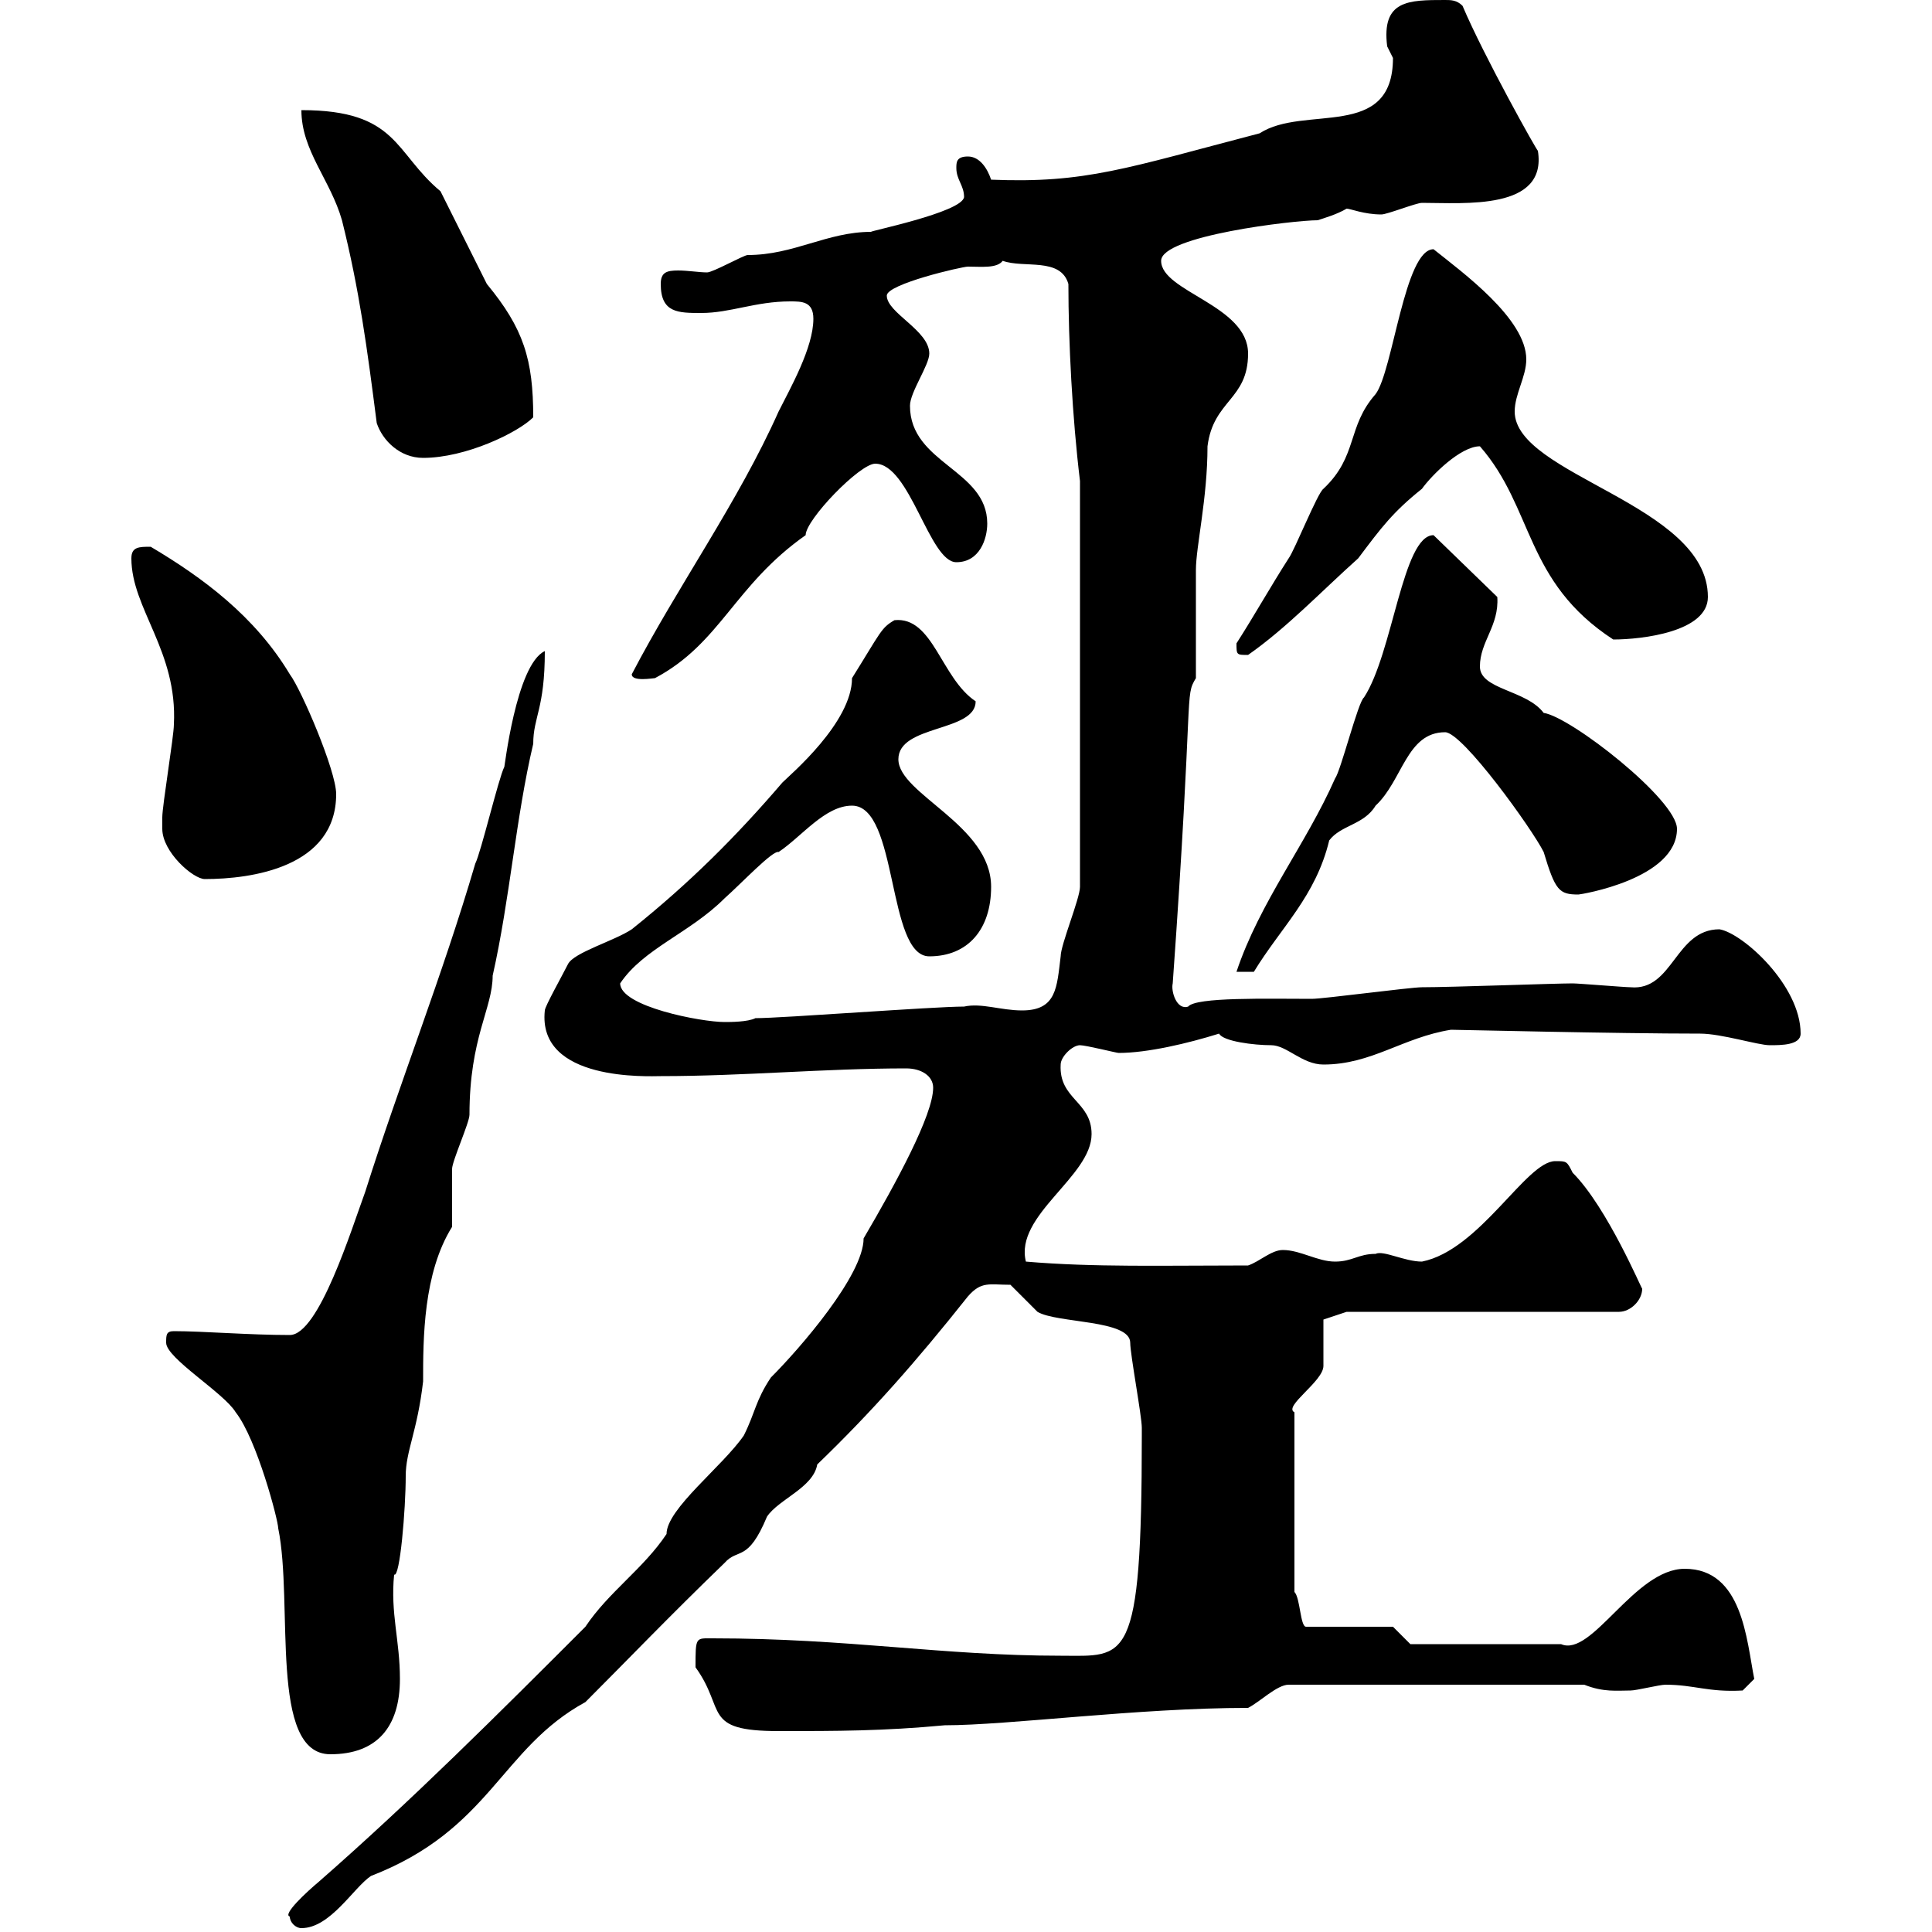 <svg xmlns="http://www.w3.org/2000/svg" xmlns:xlink="http://www.w3.org/1999/xlink" width="300" height="300"><path d="M45 297.60C45 298.50 45.90 299.40 46.80 299.40C51.30 299.40 54.90 293.10 57.60 291.30C76.20 284.10 77.70 271.50 90.90 264.30C97.50 257.70 103.80 251.10 112.50 242.70C114.60 240.30 116.10 242.70 119.10 235.50C120.90 232.80 126.30 231 126.90 227.40C135.30 219.30 142.20 211.50 150.30 201.30C152.40 198.90 153.60 199.50 156.90 199.50C157.50 200.10 160.50 203.10 161.10 203.70C164.10 205.50 175.50 204.90 175.50 208.50C175.50 210.30 177.30 219.90 177.30 221.70C177.30 222.90 177.30 222.90 177.30 222.90C177.30 258.90 174.90 257.10 164.70 257.10C146.40 257.10 131.70 254.40 110.70 254.40C108 254.40 108 254.10 108 258.90C112.80 265.50 108.90 268.80 120.90 268.80C129.90 268.80 137.10 268.80 146.70 267.90C156.60 267.90 176.70 265.20 193.80 265.20C195.60 264.30 198.30 261.60 200.10 261.60L246 261.60C249 262.80 251.10 262.50 253.20 262.50C254.10 262.50 257.70 261.60 258.60 261.60C263.10 261.60 265.20 262.80 270.60 262.50L272.40 260.70C271.20 254.70 270.60 243.60 261.60 243.60C253.80 243.60 247.20 257.40 242.40 255.30L219 255.30L216.30 252.60L202.80 252.60C201.90 252.60 201.90 248.10 201 247.20L201 219.30C199.20 218.40 205.50 214.50 205.50 212.10C205.50 210.90 205.50 205.50 205.50 204.90L209.10 203.70L251.40 203.70C253.20 203.70 255 201.90 255 200.10C255 200.40 249.60 187.50 244.20 182.10C243.30 180.30 243.30 180.30 241.50 180.30C237 180.30 229.80 194.10 220.80 195.90C218.10 195.90 214.80 194.10 213.60 194.70C210.90 194.70 210 195.90 207.30 195.90C204.60 195.90 201.90 194.10 199.20 194.10C197.40 194.10 195.60 195.90 193.80 196.50C180.60 196.50 169.80 196.80 159.30 195.90C157.50 188.70 169.50 182.70 169.50 176.10C169.50 171 164.40 170.70 164.70 165.30C164.70 164.10 166.50 162.30 167.70 162.30C168.60 162.30 173.40 163.50 173.70 163.50C178.20 163.50 184.50 162 189.30 160.50C189.90 161.70 194.70 162.30 197.40 162.30C199.80 162.30 202.20 165.30 205.50 165.30C213 165.30 217.80 161.10 225.30 159.90C226.20 159.90 251.10 160.50 264 160.50C267.30 160.50 273 162.30 274.80 162.30C276.60 162.30 279.60 162.30 279.60 160.50C279.60 153 270.60 144.90 267 144.30C260.10 144.30 259.80 153.90 253.20 153.30C252.30 153.30 245.10 152.70 244.20 152.70C241.50 152.70 225.30 153.30 220.80 153.30C219 153.30 205.50 155.10 203.70 155.10C196.80 155.10 185.70 154.80 184.50 156.30C182.70 156.90 181.80 153.90 182.10 152.70C185.40 106.50 183.90 108.30 185.70 105.30C185.70 103.50 185.70 90.30 185.70 88.50C185.70 84.90 187.50 77.40 187.50 69.30C188.40 62.10 193.80 62.10 193.80 54.90C193.80 47.40 180.30 45.30 180.30 40.50C180.30 36.60 201 34.20 204.60 34.20C205.50 33.90 207.60 33.30 209.10 32.40C209.70 32.40 211.80 33.30 214.50 33.30C215.40 33.30 219.90 31.50 220.80 31.50C227.40 31.50 240.30 32.70 238.80 23.40C238.80 23.70 230.40 8.70 227.10 0.90C226.20 0 225.30 0 224.40 0C218.70 0 214.50 0 215.40 7.20C215.40 7.20 216.30 9 216.30 9C216.30 21.90 202.50 16.20 195.60 20.70C174.90 26.10 168.60 28.50 153.90 27.90C153.30 26.10 152.10 24.30 150.30 24.30C148.50 24.30 148.50 25.20 148.50 26.10C148.50 27.90 149.70 28.80 149.70 30.60C149.40 33 134.40 36 135.30 36C128.40 36 123.30 39.60 116.10 39.60C115.50 39.60 110.70 42.30 109.80 42.30C108.60 42.30 106.80 42 105.30 42C103.50 42 102.60 42.30 102.60 44.10C102.60 48.60 105.30 48.60 108.90 48.60C113.40 48.60 117.30 46.80 122.70 46.80C124.50 46.80 126.30 46.80 126.30 49.50C126.30 54 122.70 60.30 120.90 63.90C114.60 78 105.30 90.90 98.10 104.70C98.10 105.90 101.40 105.30 101.70 105.30C111.90 99.90 114 90.90 125.10 83.10C125.10 80.70 133.50 72 135.90 72C141.30 72 144.30 87.30 148.50 87.30C152.10 87.30 153.30 83.70 153.30 81.30C153.30 72.90 141.30 72 141.30 63C141.30 60.90 144.30 56.70 144.30 54.90C144.30 51.30 137.70 48.60 137.70 45.90C137.70 44.10 149.40 41.40 150.30 41.40C152.40 41.40 154.80 41.70 155.70 40.50C159 41.70 164.70 39.90 165.90 44.10C165.90 53.10 166.50 64.80 167.70 74.70L167.70 137.70C167.70 139.50 164.70 146.70 164.70 148.50C164.10 153.30 164.10 156.90 158.70 156.90C155.40 156.90 152.40 155.70 149.70 156.30C144.90 156.30 121.50 158.10 117.30 158.10C116.10 158.70 113.40 158.70 112.50 158.70C108.90 158.70 96.30 156.30 96.30 152.70C99.90 147.30 107.10 144.90 112.50 139.50C115.20 137.10 120 132 120.90 132.30C124.50 129.90 128.10 125.10 132.30 125.10C139.50 125.10 137.70 148.50 144.30 148.50C150.30 148.50 153.90 144.30 153.90 137.70C153.90 128.10 139.50 123.30 139.50 117.90C139.50 112.50 151.50 113.70 151.50 108.90C146.10 105.30 144.90 95.70 138.90 96.30C136.80 97.50 136.80 98.10 132.30 105.30C132.30 112.20 122.70 120.30 121.50 121.50C114.30 129.90 107.10 137.10 98.10 144.30C95.40 146.10 89.10 147.90 88.20 149.70C87.30 151.50 84.60 156.30 84.60 156.90C83.40 168 100.80 167.10 102.60 167.10C115.50 167.10 128.10 165.90 140.70 165.90C143.10 165.90 144.90 167.10 144.90 168.90C144.90 173.10 139.20 183.60 134.10 192.30C134.10 198 124.20 209.40 119.70 213.90C117.30 217.50 117.30 219.30 115.50 222.90C112.20 227.70 103.50 234.30 103.50 238.20C99.90 243.60 94.50 247.20 90.90 252.60C77.40 266.10 63.90 279.60 49.50 292.20C47.70 293.70 43.80 297.30 45 297.60ZM25.80 208.50C25.80 210.90 34.80 216.30 36.60 219.30C39.90 223.50 43.20 236.10 43.20 237.30C45.60 249 41.70 272.40 51.30 272.40C58.50 272.40 62.10 268.20 62.10 260.70C62.10 254.70 60.60 250.50 61.20 244.50C62.10 245.10 63 234.30 63 229.20C63 225.30 64.80 222.30 65.70 214.50C65.70 207.90 65.70 197.70 70.20 190.50C70.20 189.30 70.20 182.10 70.20 181.50C70.20 180.30 72.90 174.30 72.90 173.10C72.90 161.10 76.50 156.60 76.50 151.50C79.20 139.50 80.10 126.90 82.80 115.50C82.80 111.30 84.60 110.10 84.60 101.10C80.10 103.20 78.30 119.70 78.30 119.10C77.40 120.90 74.70 132.30 73.80 134.10C68.70 151.50 62.10 168 56.70 185.10C54.60 190.80 49.50 207.30 45 207.30C38.70 207.30 31.50 206.70 27 206.70C25.80 206.70 25.80 207.30 25.80 208.50ZM222.60 83.10C217.80 83.10 216.30 101.40 211.80 108.30C210.90 108.90 208.20 119.70 207.30 120.90C202.80 131.10 195.60 140.10 192 150.90L194.70 150.90C198.90 144 204.30 139.20 206.40 130.50C208.20 128.10 211.80 128.10 213.60 125.10C217.80 121.20 218.40 113.70 224.40 113.70C227.10 113.70 237.90 128.70 239.70 132.30C241.50 138.30 242.10 138.90 245.10 138.90C245.40 138.90 260.40 136.50 260.40 128.70C260.40 124.20 243.90 111.30 239.70 110.70C237 107.10 229.80 107.10 229.80 103.50C229.80 99.60 232.80 97.20 232.50 92.70L222.60 83.10C222.60 83.10 222.60 83.10 222.60 83.10ZM25.20 128.70C25.20 132.30 30 136.50 31.80 136.50C39 136.50 52.20 134.70 52.20 123.30C52.20 119.70 46.80 107.10 45 104.70C39.60 95.70 31.50 89.70 23.40 84.90C21.60 84.90 20.40 84.90 20.40 86.70C20.40 94.50 27.60 101.10 27 112.50C27 114.30 25.20 125.10 25.20 126.90C25.20 126.90 25.20 128.10 25.20 128.70ZM192 99.90C192 101.70 192 101.70 193.80 101.70C199.80 97.50 205.20 91.80 210.90 86.70C214.50 81.90 216.30 79.50 220.80 75.90C222.30 73.80 226.80 69.30 229.80 69.30C238.20 78.90 236.70 90.30 250.50 99.30C255 99.30 265.20 98.10 265.20 92.70C265.20 78.30 235.20 73.80 235.20 63.90C235.20 61.20 237 58.50 237 55.80C237 49.50 227.10 42.30 222.60 38.70C218.10 38.70 216.30 57.60 213.60 61.20C209.10 66.30 210.90 70.80 205.50 75.90C204.60 76.50 201 85.50 200.10 86.70C197.40 90.90 194.70 95.70 192 99.90ZM58.50 65.70C59.40 68.40 62.10 71.10 65.70 71.10C72.30 71.10 80.40 67.20 82.80 64.80C82.80 55.80 81.30 51 75.60 44.10L68.40 29.70C61.20 23.70 61.80 17.10 46.80 17.10C46.80 23.40 51.30 27.90 53.10 34.20C55.80 45 57 54 58.50 65.70Z"/></svg>